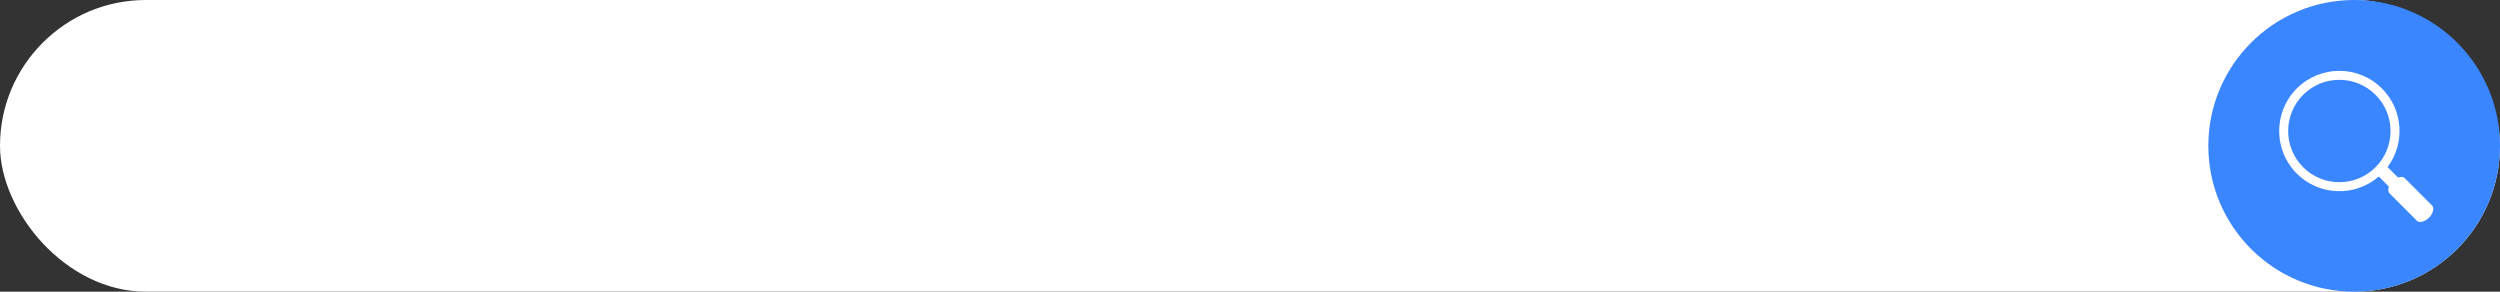 <?xml version="1.0" encoding="UTF-8"?><svg xmlns="http://www.w3.org/2000/svg" xmlns:xlink="http://www.w3.org/1999/xlink" fill="none" height="70.0" preserveAspectRatio="xMidYMid meet" style="fill: none;" version="1.0" viewBox="0.0 0.0 600.0 70.0" width="600.0" zoomAndPan="magnify"><rect x="0.0" y="0.0" width="600.0" height="70.0" fill="#333333" stroke="none"/><g id="change1_1"><rect fill="#fff" height="70" rx="35" width="600"/></g><g id="change2_1"><path d="M530 35C530 15.67 545.67 0 565 0V0C584.33 0 600 15.67 600 35V35C600 54.33 584.33 70 565 70V70C545.67 70 530 54.33 530 35V35Z" fill="#3A86FF"/></g><g id="change3_1"><path clip-rule="evenodd" d="M570.131 40.131C574.929 35.334 574.929 27.555 570.131 22.758C565.334 17.961 557.556 17.961 552.758 22.758C547.961 27.555 547.961 35.334 552.758 40.131C557.556 44.929 565.334 44.929 570.131 40.131ZM571.659 21.231C576.808 26.38 577.257 34.449 573.005 40.108C573.045 40.134 573.081 40.164 573.115 40.197L575.525 42.608C576.168 42.364 576.772 42.396 577.13 42.754L583.696 49.32C584.301 49.924 583.974 51.231 582.967 52.238C581.959 53.245 580.653 53.572 580.048 52.968L573.482 46.402C573.124 46.044 573.093 45.439 573.337 44.796L570.927 42.386C570.919 42.378 570.911 42.37 570.904 42.362C565.229 47.289 556.627 47.054 551.231 41.659C545.59 36.018 545.59 26.872 551.231 21.231C556.872 15.59 566.018 15.59 571.659 21.231Z" fill="#FEFEFE" fill-rule="evenodd"/></g></svg>